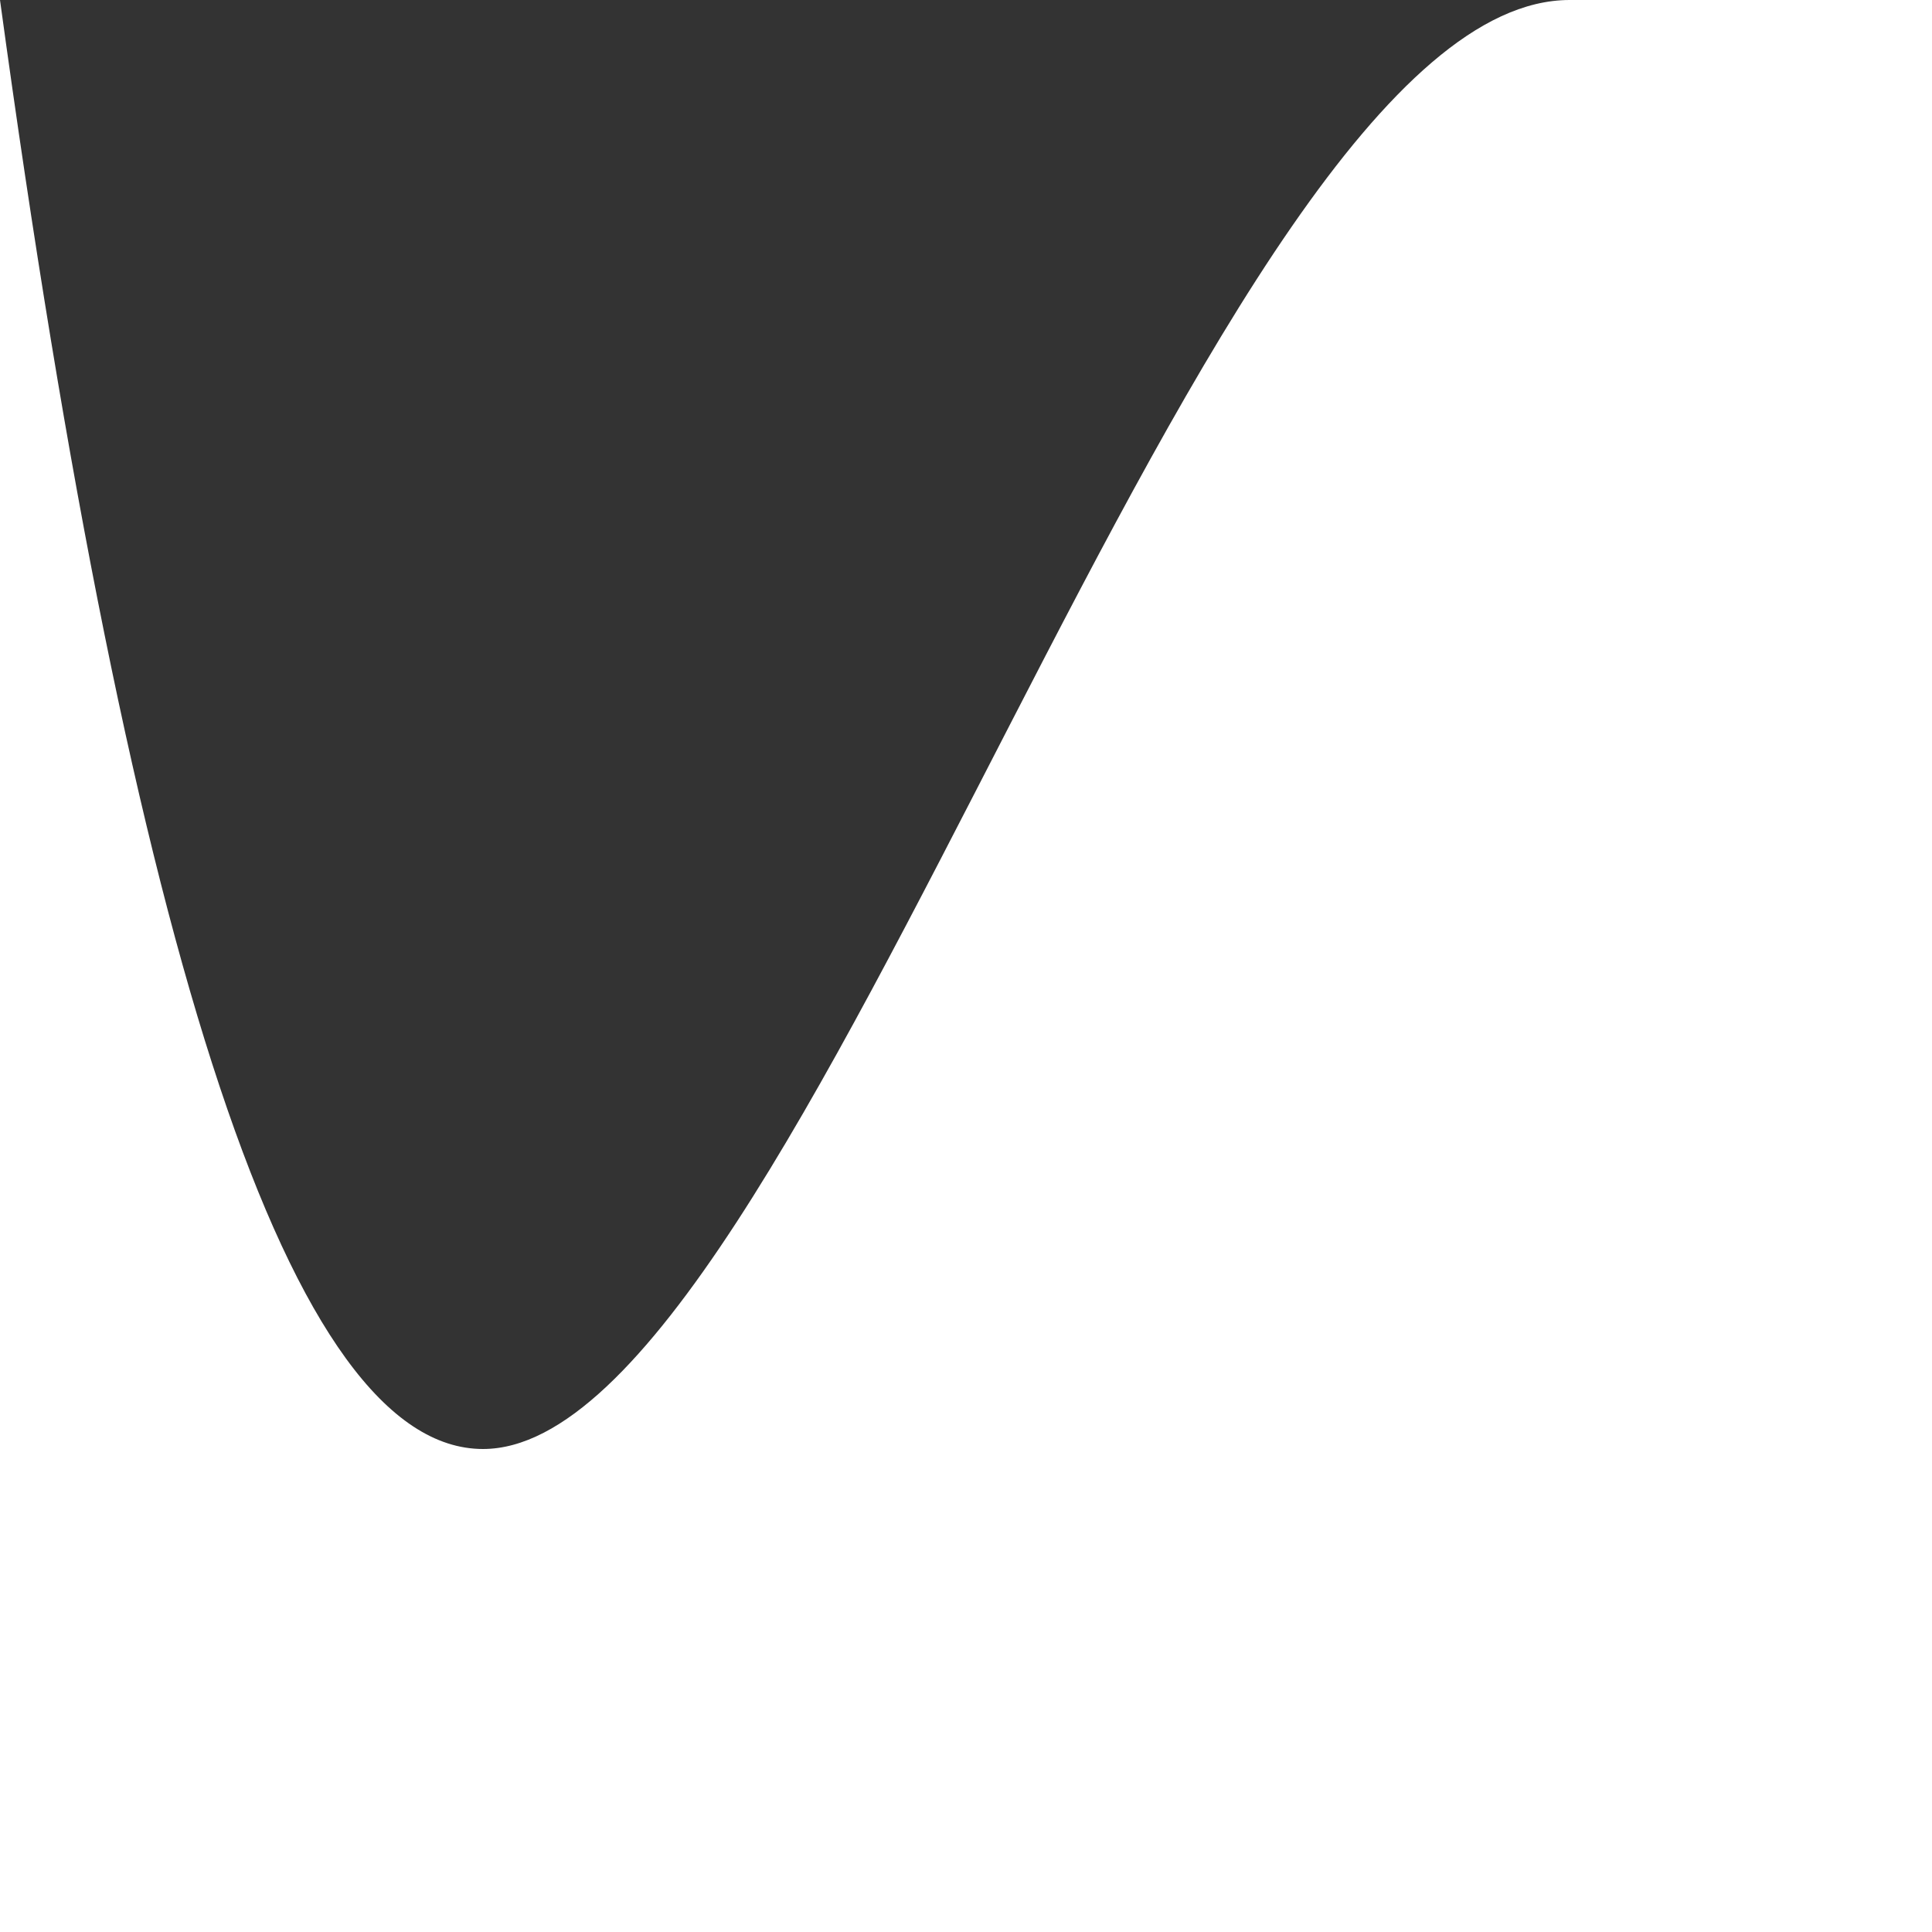 
                    <svg class="bg-primary-2" width="100%" height="100%" version="1.1" viewBox="0 0 100 100" xmlns="http://www.w3.org/2000/svg" xmlns:xlink="http://www.w3.org/1999/xlink" preserveAspectRatio="none">
                      <rect x="0" y="0" width="100" height="100" fill="#333333" stroke="none"/>
                      <path d="M0,0 C6.831,50 15.164,75 25,75 C41.496,75 62.496,0 81.246,0 C93.746,0 99.997,0 100,0 L100,100 L0,100" fill="#ffffff"></path>
                    </svg>